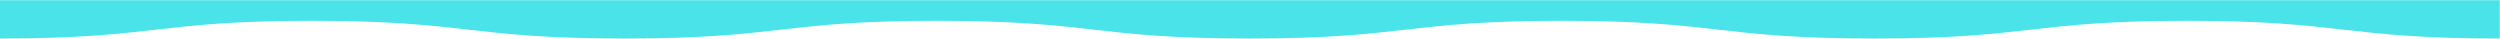 <svg width="4867" height="75" fill="none" xmlns="http://www.w3.org/2000/svg"><g clip-path="url(#clip0_40000300_3400)"><path d="M2433.27.333H0v74.663c303.314-.074 303.662-34.497 607.618-34.497C911.574 40.499 911.89 75 1216.17 75c304.28 0 304.27-34.501 608.56-34.501C2129.02 40.499 2129 75 2433.27 75v-.003c303.31-.074 303.66-34.497 607.62-34.497 303.95 0 304.27 34.501 608.55 34.501S3953.71 40.5 4258 40.5c304.29 0 304.27 34.501 608.54 34.501V.333H2433.27z" fill="#4AE3EA"/></g><defs><clipPath id="clip0_40000300_3400"><path fill="#fff" transform="translate(0 .333)" d="M0 0h4866.54v74.667H0z"/></clipPath></defs></svg>